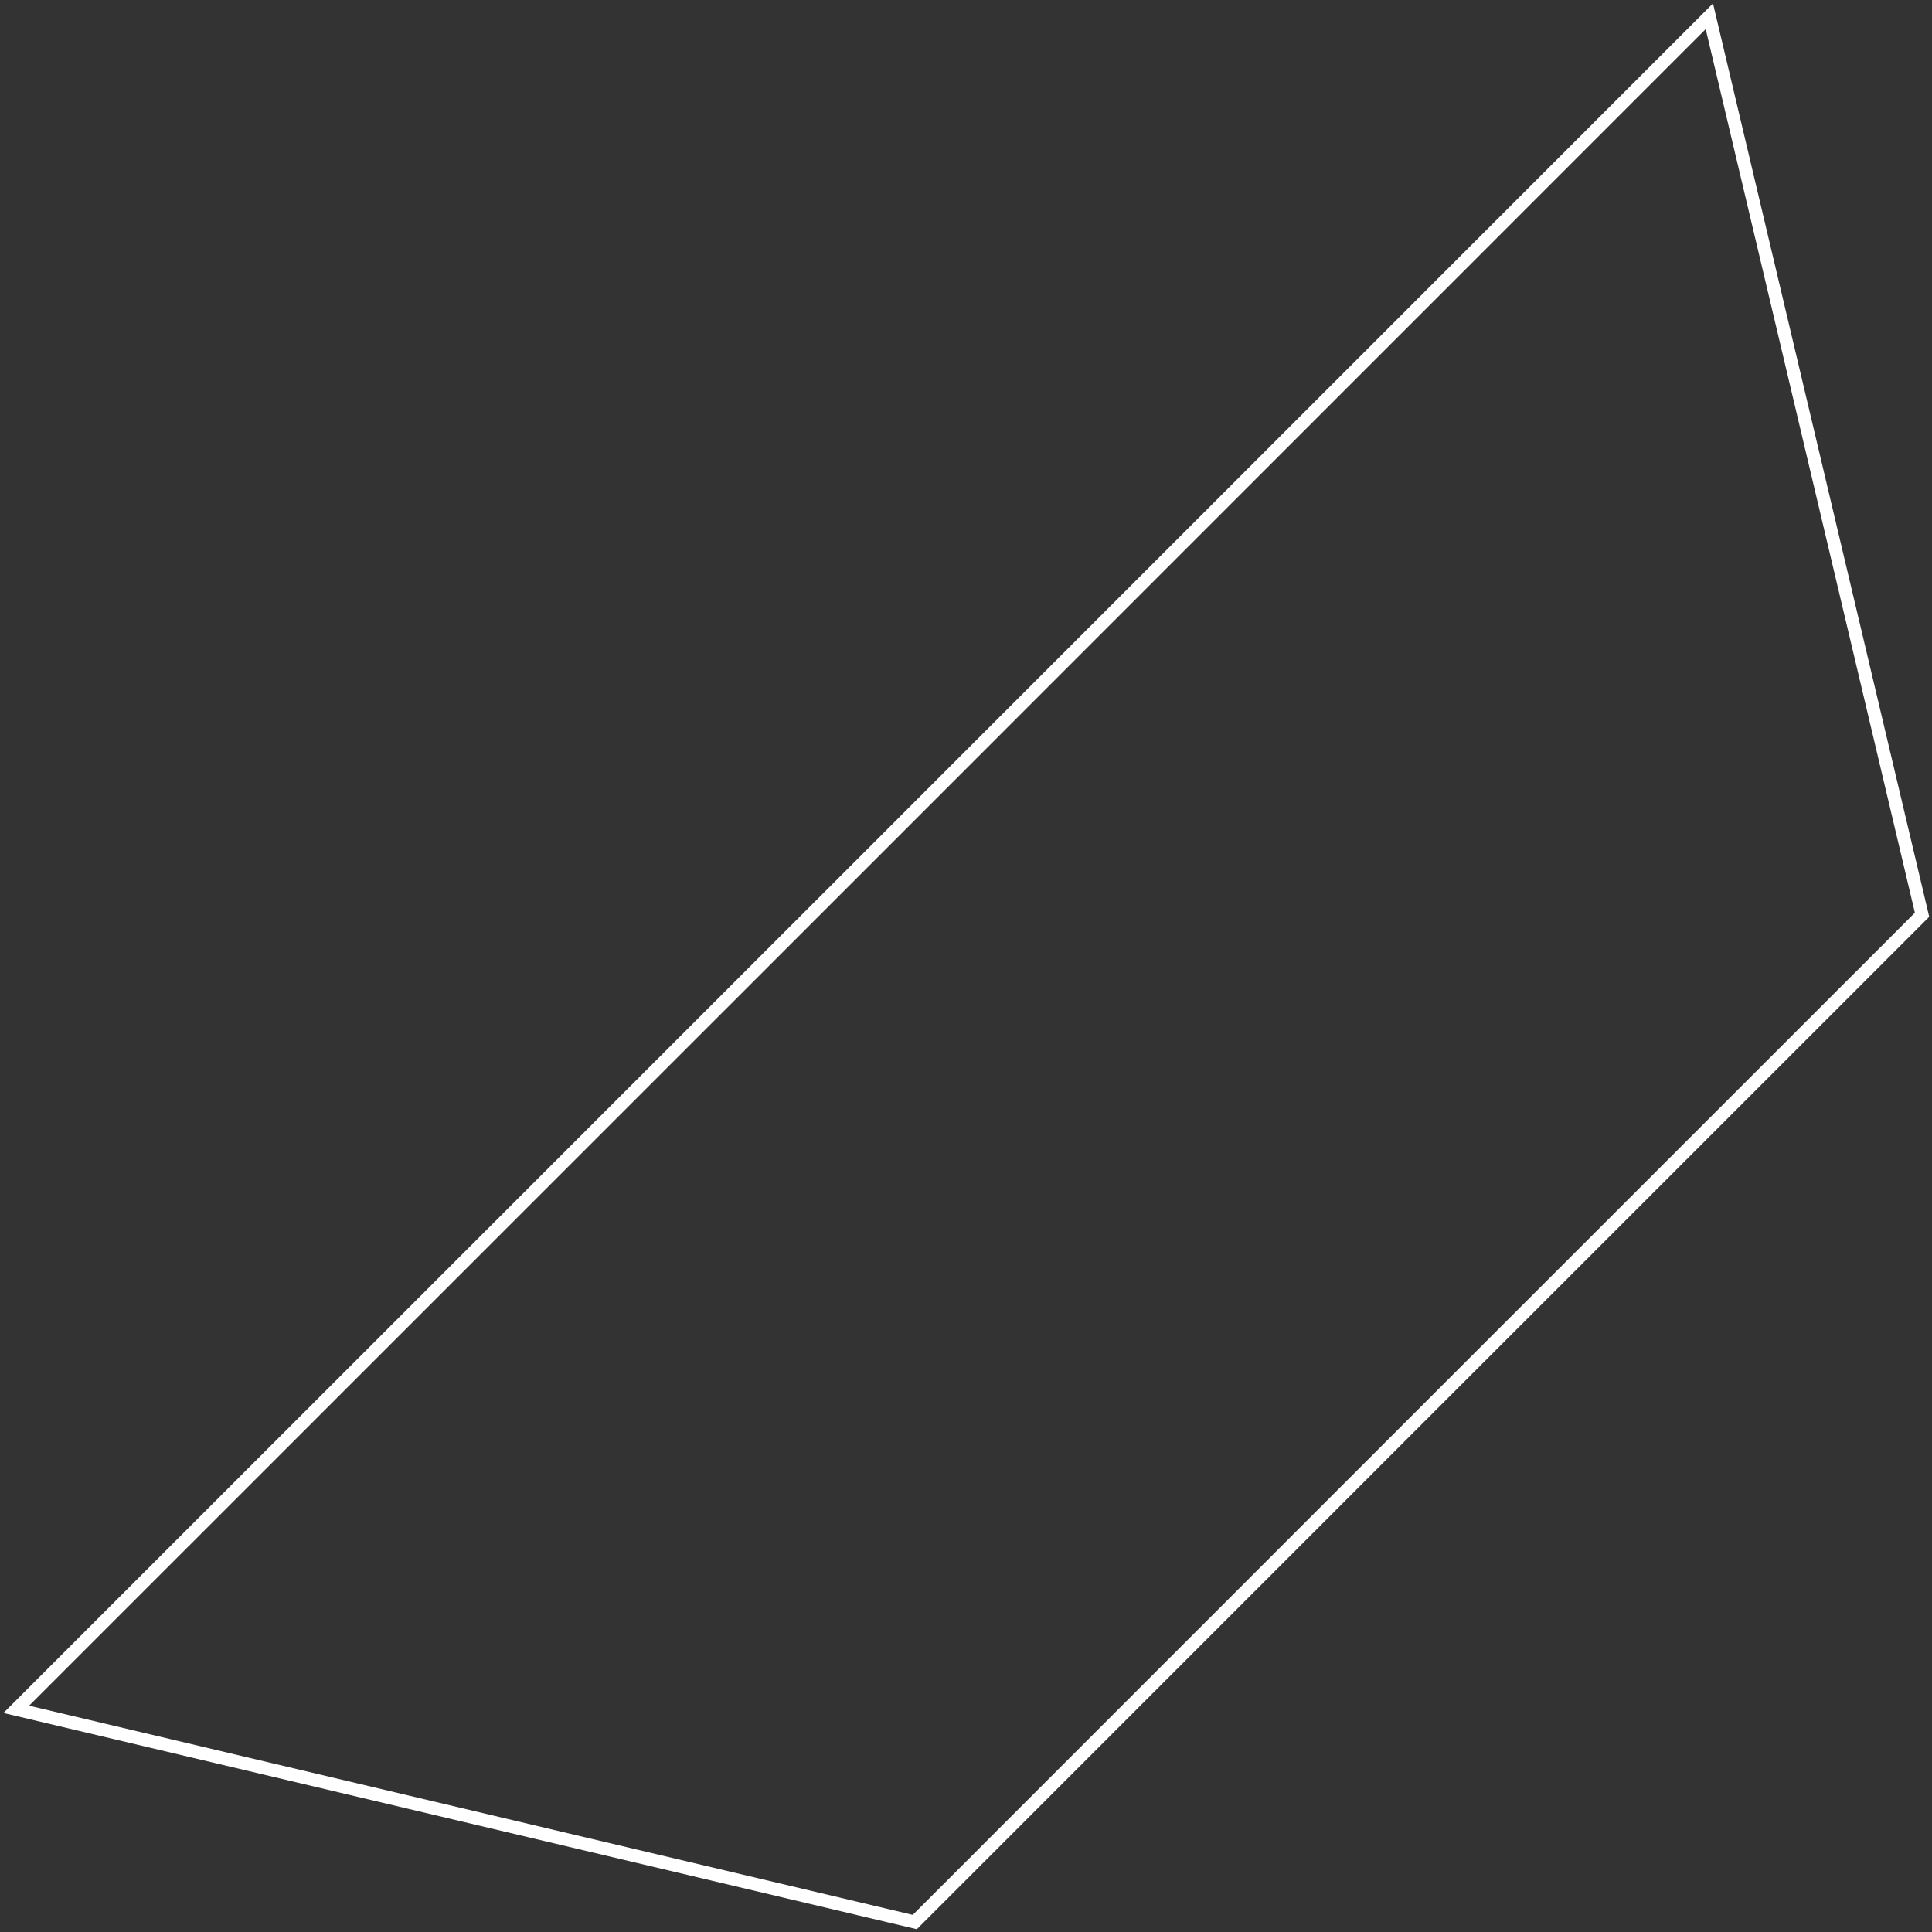 <svg width="297" height="297" viewBox="0 0 297 297" fill="none" xmlns="http://www.w3.org/2000/svg">
<rect x="0" y="0" width="297" height="297" fill="#333333" stroke="none"/>
<path d="M140.628 295.47L218.043 218.041L295.472 140.626L262.773 2.5L132.644 132.642L2.502 262.771L140.628 295.47Z" stroke="white" stroke-width="2" stroke-miterlimit="10"/>
</svg>
